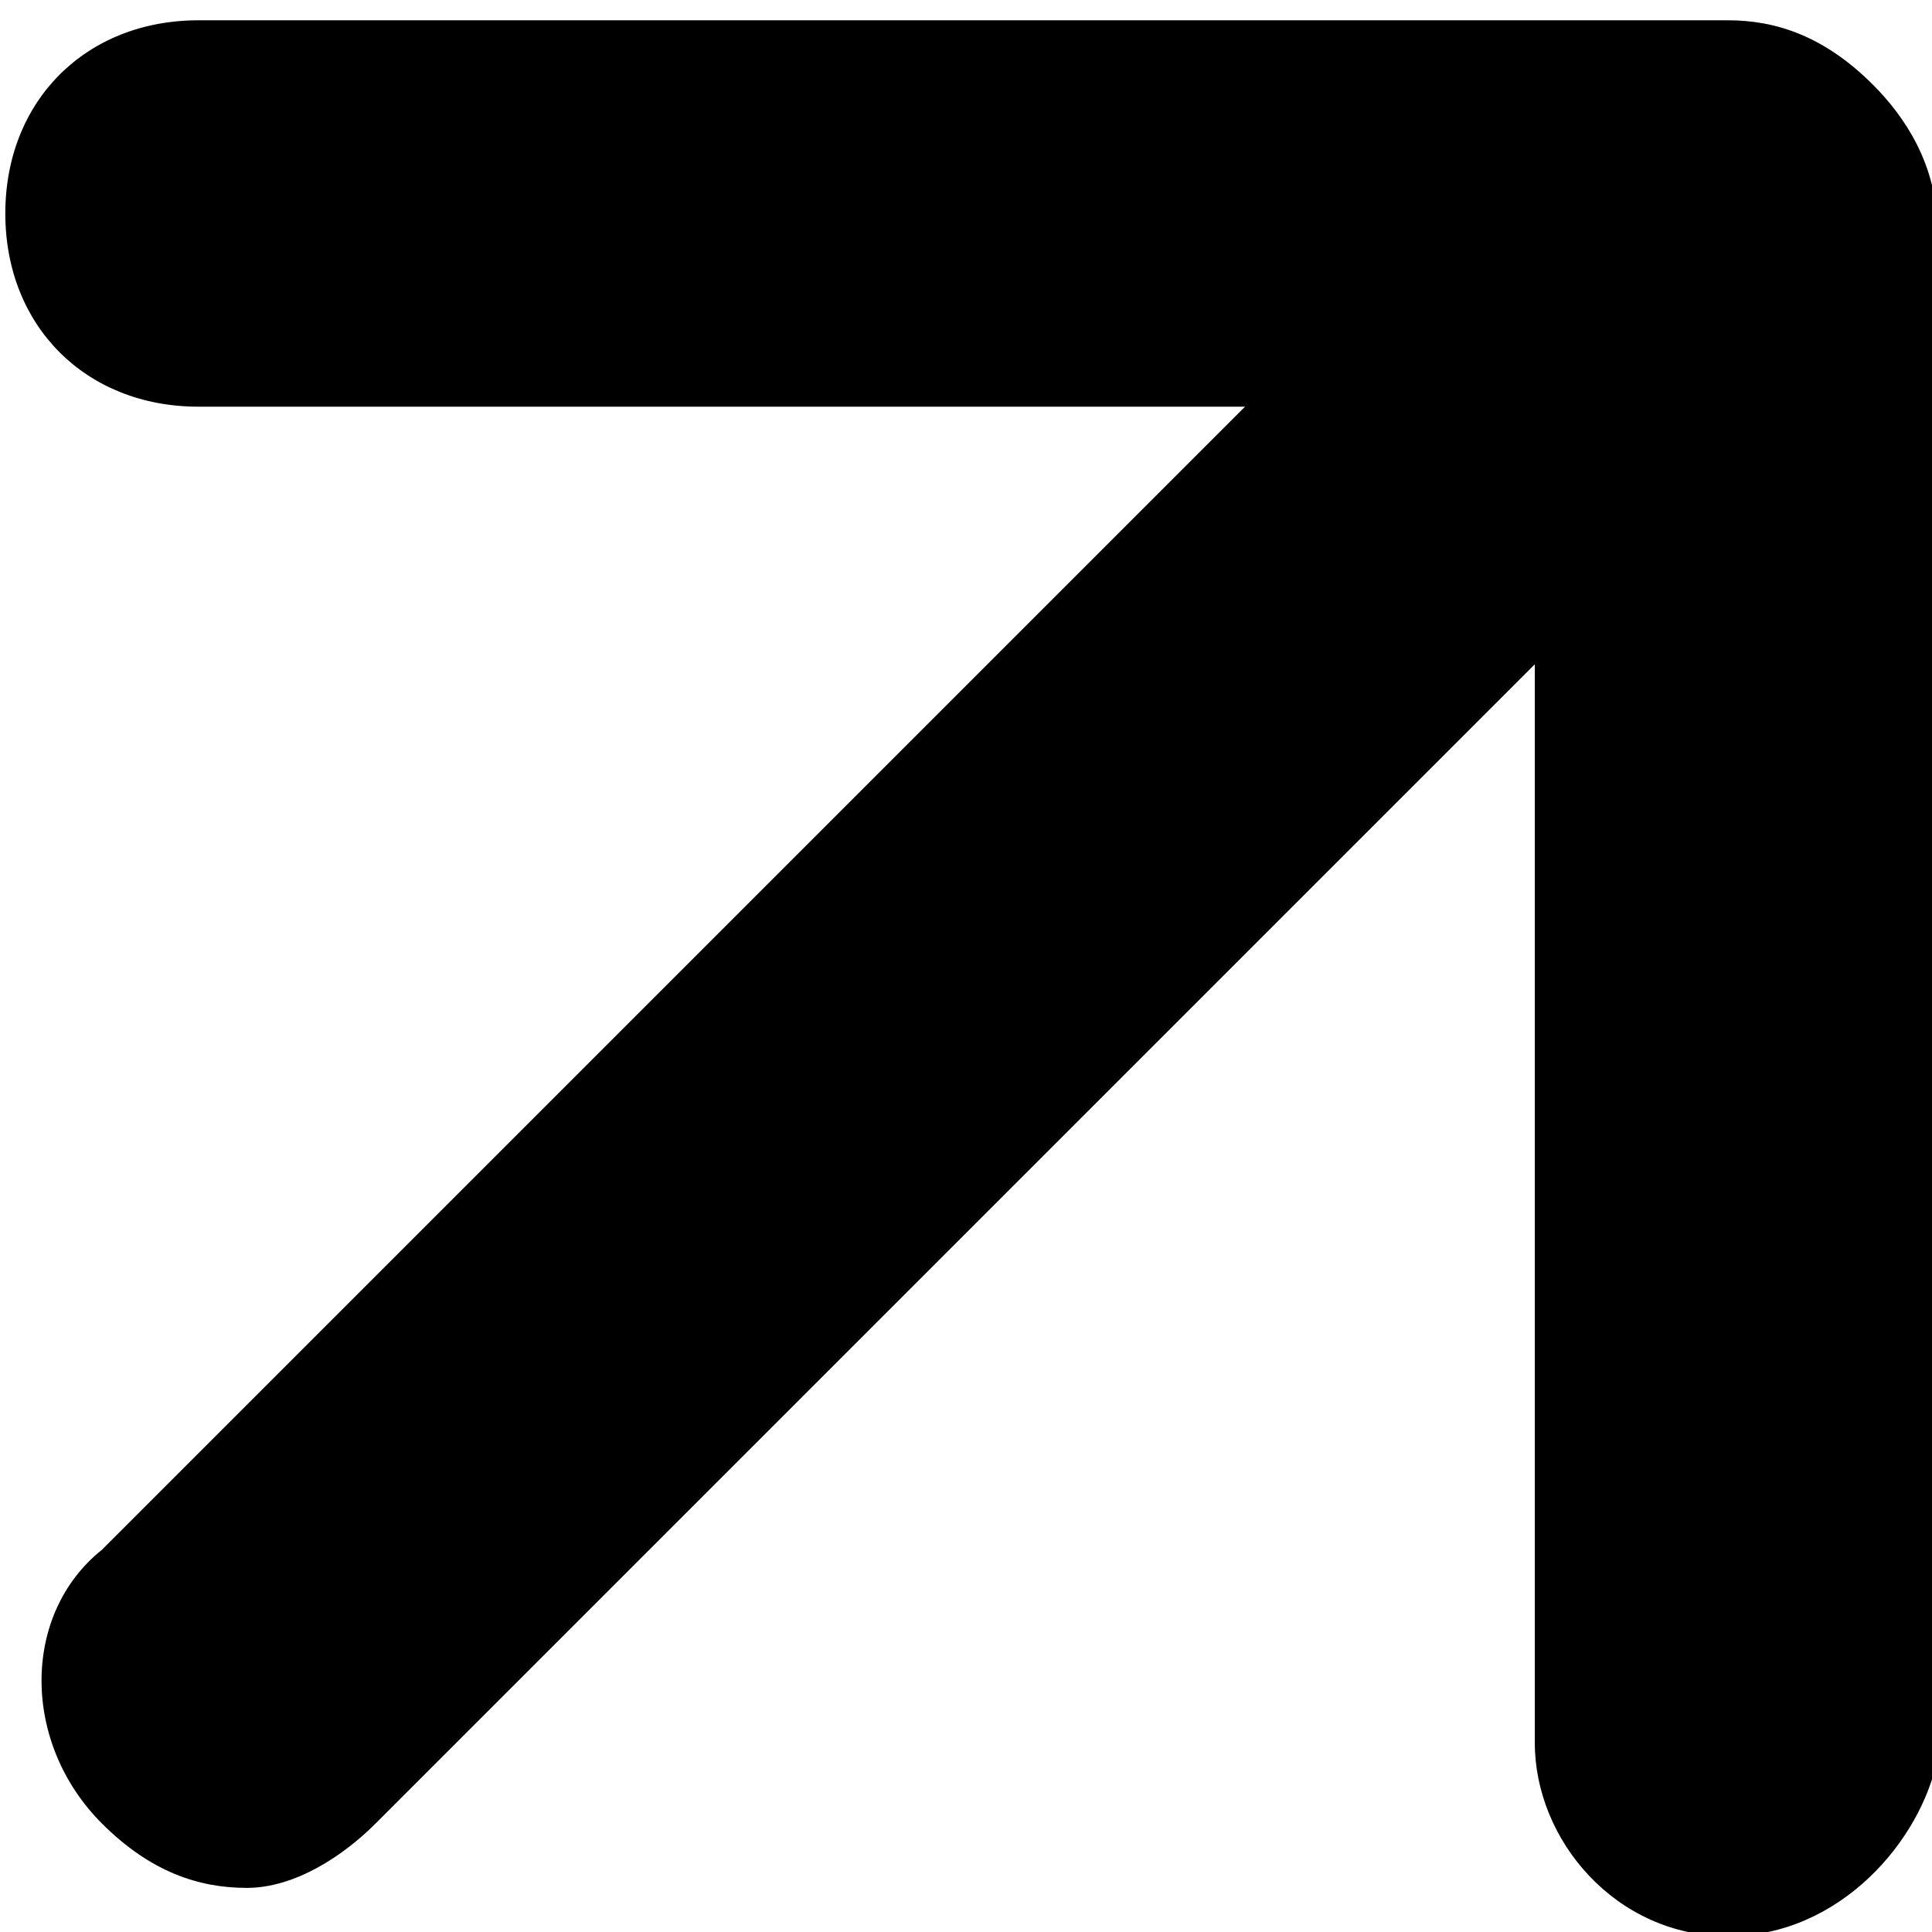 <svg xmlns="http://www.w3.org/2000/svg" xmlns:xlink="http://www.w3.org/1999/xlink" x="0px" y="0px" viewBox="0 0 12 12" style="enable-background:new 0 0 12 12;" xml:space="preserve"><g transform="translate(-171.667 -2867.774)">	<g>		<path d="M182.4,2879.8C182.4,2879.8,182.4,2879.8,182.4,2879.8c-0.7,0-1.2-0.6-1.2-1.2l0-8.3l-8.3,0c0,0,0,0,0,0   c-0.7,0-1.2-0.5-1.2-1.2c0-0.7,0.5-1.2,1.2-1.2l9.5,0c0.3,0,0.6,0.1,0.9,0.4c0.2,0.2,0.4,0.5,0.4,0.9l0,9.5   C183.6,2879.2,183.1,2879.8,182.4,2879.8z"></path>	</g>	<g>		<path d="M173.2,2879.5c-0.3,0-0.6-0.1-0.9-0.4c-0.5-0.5-0.5-1.3,0-1.7l8.1-8.1c0.5-0.5,1.3-0.5,1.7,0   c0.5,0.5,0.5,1.3,0,1.7l-8.1,8.1C173.8,2879.3,173.5,2879.5,173.2,2879.5z"></path>	</g></g></svg>